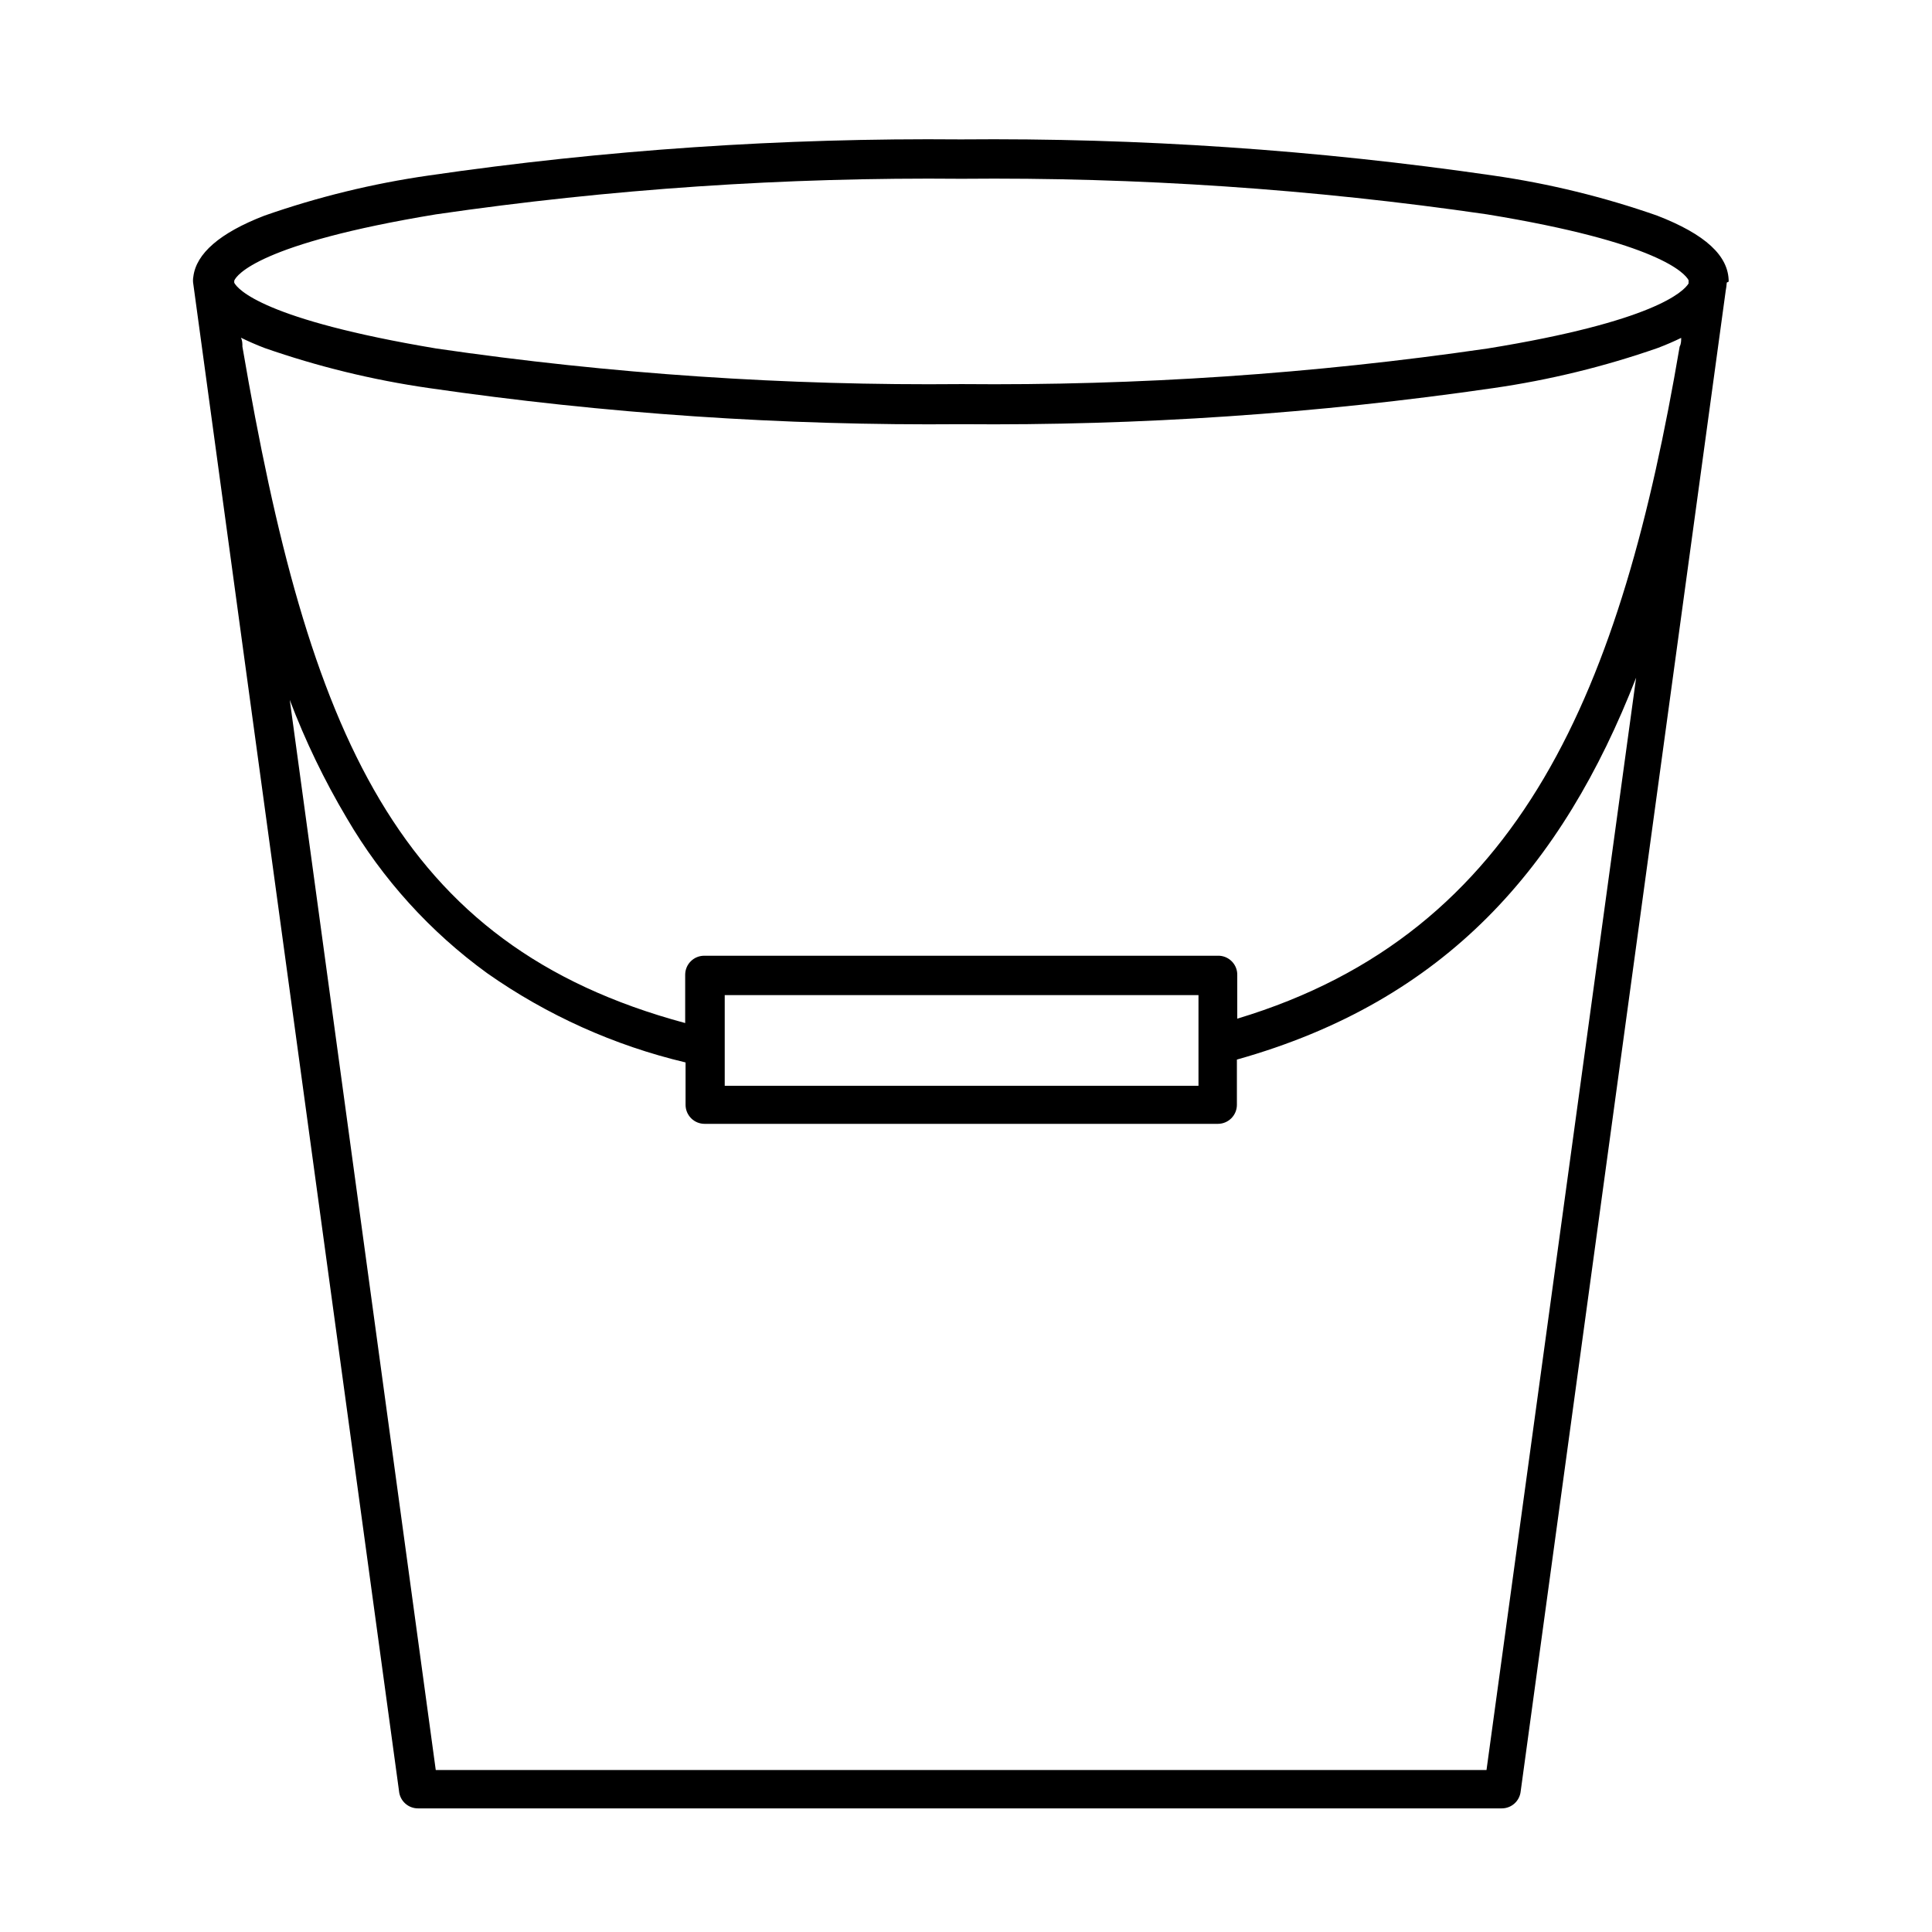 <?xml version="1.0" encoding="UTF-8"?>
<!-- Uploaded to: ICON Repo, www.iconrepo.com, Generator: ICON Repo Mixer Tools -->
<svg fill="#000000" width="800px" height="800px" version="1.1" viewBox="144 144 512 512" xmlns="http://www.w3.org/2000/svg">
 <path d="m602.12 218.63c0-6.852-6.195-12.543-18.941-17.48v-0.004c-14.117-4.941-28.676-8.5-43.48-10.629-46.707-6.801-93.867-10-141.07-9.574-47.195-0.426-94.359 2.773-141.07 9.574-14.801 2.129-29.363 5.688-43.477 10.629-11.891 4.586-18.086 10.078-18.844 16.172-0.125 0.668-0.125 1.352 0 2.016l13.504 99.051 41.012 300.32h-0.004c0.262 2.582 2.441 4.547 5.039 4.535h287.17c2.598 0.012 4.777-1.953 5.039-4.535l54.312-397.5-0.004-0.004c0.152-0.766 0.25-1.539 0.305-2.316zm-135.47 178.65h-136.03c-2.785 0-5.039 2.258-5.039 5.039v12.797c-76.73-20.656-99.855-77.133-117.34-179.26 0-0.805 0-1.613-0.402-2.367 1.863 0.906 3.981 1.863 6.246 2.719v0.004c14.148 4.938 28.742 8.496 43.578 10.629 46.711 6.789 93.871 9.992 141.07 9.574 47.199 0.418 94.359-2.785 141.07-9.574 14.82-2.137 29.395-5.695 43.531-10.629 2.266-0.855 4.332-1.762 6.195-2.672 0 0.754 0 1.562-0.402 2.316-15.367 90.285-41.516 155.33-117.24 178.1v-11.438c0.059-1.406-0.473-2.769-1.469-3.766s-2.363-1.531-3.769-1.473zm-5.039 10.43v24.031h-125.55v-24.031zm-202.03-206.91c46.09-6.715 92.629-9.867 139.2-9.422 46.59-0.441 93.148 2.707 139.25 9.422 45.645 7.457 52.496 15.668 53.453 17.434v-0.004c0.023 0.305 0.023 0.605 0 0.91-1.309 2.117-9.168 10.078-53.352 17.23v-0.004c-46.109 6.715-92.664 9.863-139.25 9.422-46.574 0.445-93.113-2.703-139.2-9.422-45.797-7.656-52.648-15.668-53.605-17.43v-0.555c0.555-1.41 6.398-9.824 53.504-17.582zm278.36 412.27h-278.46l-38.691-283.59c4.117 10.867 9.176 21.352 15.113 31.336 9.422 16.141 22.102 30.145 37.234 41.113 15.855 11.137 33.691 19.156 52.547 23.629v11.234c0 1.336 0.531 2.617 1.477 3.562 0.941 0.945 2.223 1.477 3.562 1.477h136.03c1.336 0 2.617-0.531 3.562-1.477 0.945-0.945 1.477-2.227 1.477-3.562v-11.992c55.418-15.566 86.254-51.086 105.8-101.21z"/>
</svg>